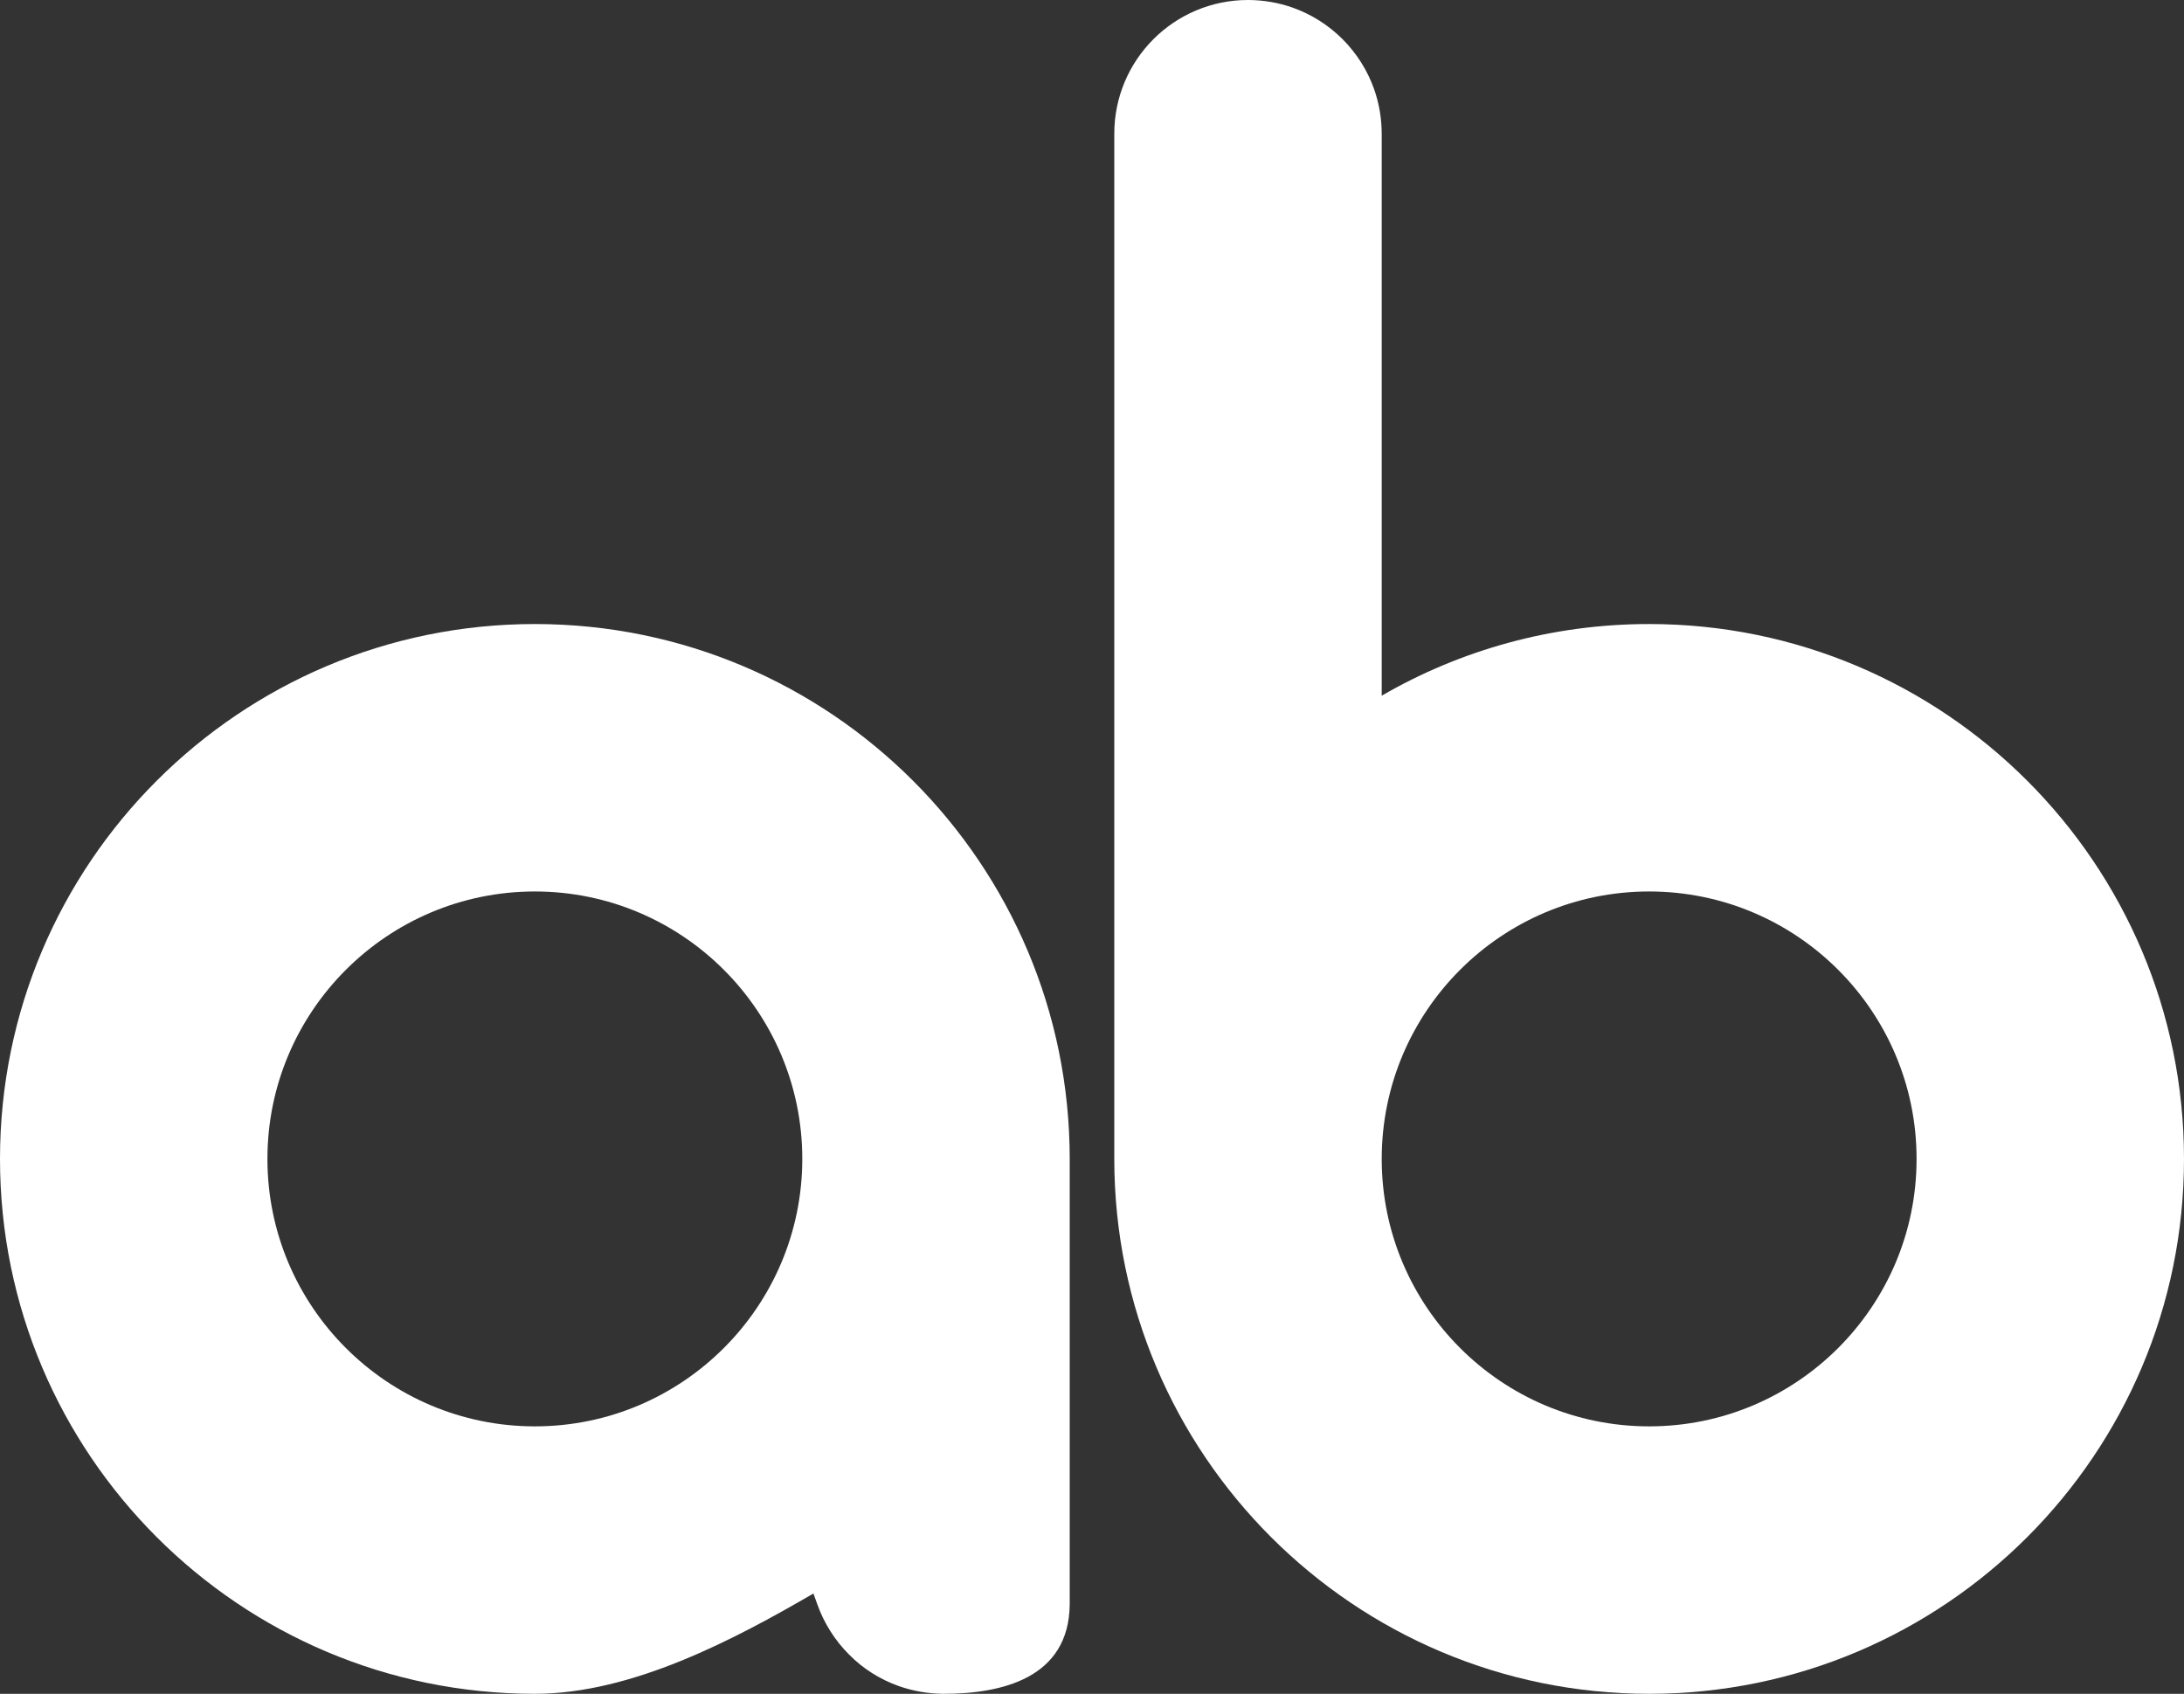 <?xml version="1.0" encoding="UTF-8" standalone="no"?>
<!DOCTYPE svg PUBLIC "-//W3C//DTD SVG 1.1//EN" "http://www.w3.org/Graphics/SVG/1.1/DTD/svg11.dtd">
<svg width="100%" height="100%" viewBox="0 0 98 76" version="1.1" xmlns="http://www.w3.org/2000/svg" xmlns:xlink="http://www.w3.org/1999/xlink" xml:space="preserve" xmlns:serif="http://www.serif.com/" style="fill:white;fill-rule:evenodd;clip-rule:evenodd;stroke-linejoin:round;stroke-miterlimit:2;">
    <rect x="0" y="0" width="98" height="76" fill="#333333" stroke="none"/>
    <g transform="matrix(1,0,0,1,-1030,-1244)">
        <g transform="matrix(1,0,0,1,779.507,894.106)">
            <g transform="matrix(1,0,0,1,-179.507,161.894)">
                <path d="M480,194C480,190.686 482.686,188 486,188L486.039,188C486.704,188.006 487.366,188.118 487.994,188.339C488.838,188.636 489.61,189.125 490.243,189.757C490.875,190.39 491.364,191.162 491.661,192.006C491.886,192.646 491.998,193.322 492,194L492,219.215C495.532,217.17 499.63,216 504,216C517.246,216 528,226.754 528,240C528,253.246 517.246,264 504,264C490.754,264 480,253.246 480,240L480,194ZM504,228C510.623,228 516,233.377 516,240C516,246.623 510.623,252 504,252C497.377,252 492,246.623 492,240C492,233.377 497.377,228 504,228Z"/>
            </g>
            <g transform="matrix(1,0,0,1,-779.507,-894.106)">
                <path d="M1066.5,1315.5C1062.97,1317.55 1058.37,1320 1054,1320C1040.75,1320 1030,1309.25 1030,1296C1030,1282.75 1040.75,1272 1054,1272C1067.25,1272 1078,1282.75 1078,1296L1078,1316C1077.96,1319.3 1074.95,1320 1072.34,1320L1072.3,1320C1071.64,1319.99 1070.98,1319.88 1070.35,1319.66C1069.5,1319.36 1068.73,1318.88 1068.1,1318.24C1067.47,1317.61 1066.98,1316.84 1066.68,1316L1066.5,1315.5ZM1054,1308C1047.38,1308 1042,1302.62 1042,1296C1042,1289.38 1047.38,1284 1054,1284C1060.62,1284 1066,1289.38 1066,1296C1066,1302.62 1060.62,1308 1054,1308Z"/>
            </g>
        </g>
    </g>
</svg>
